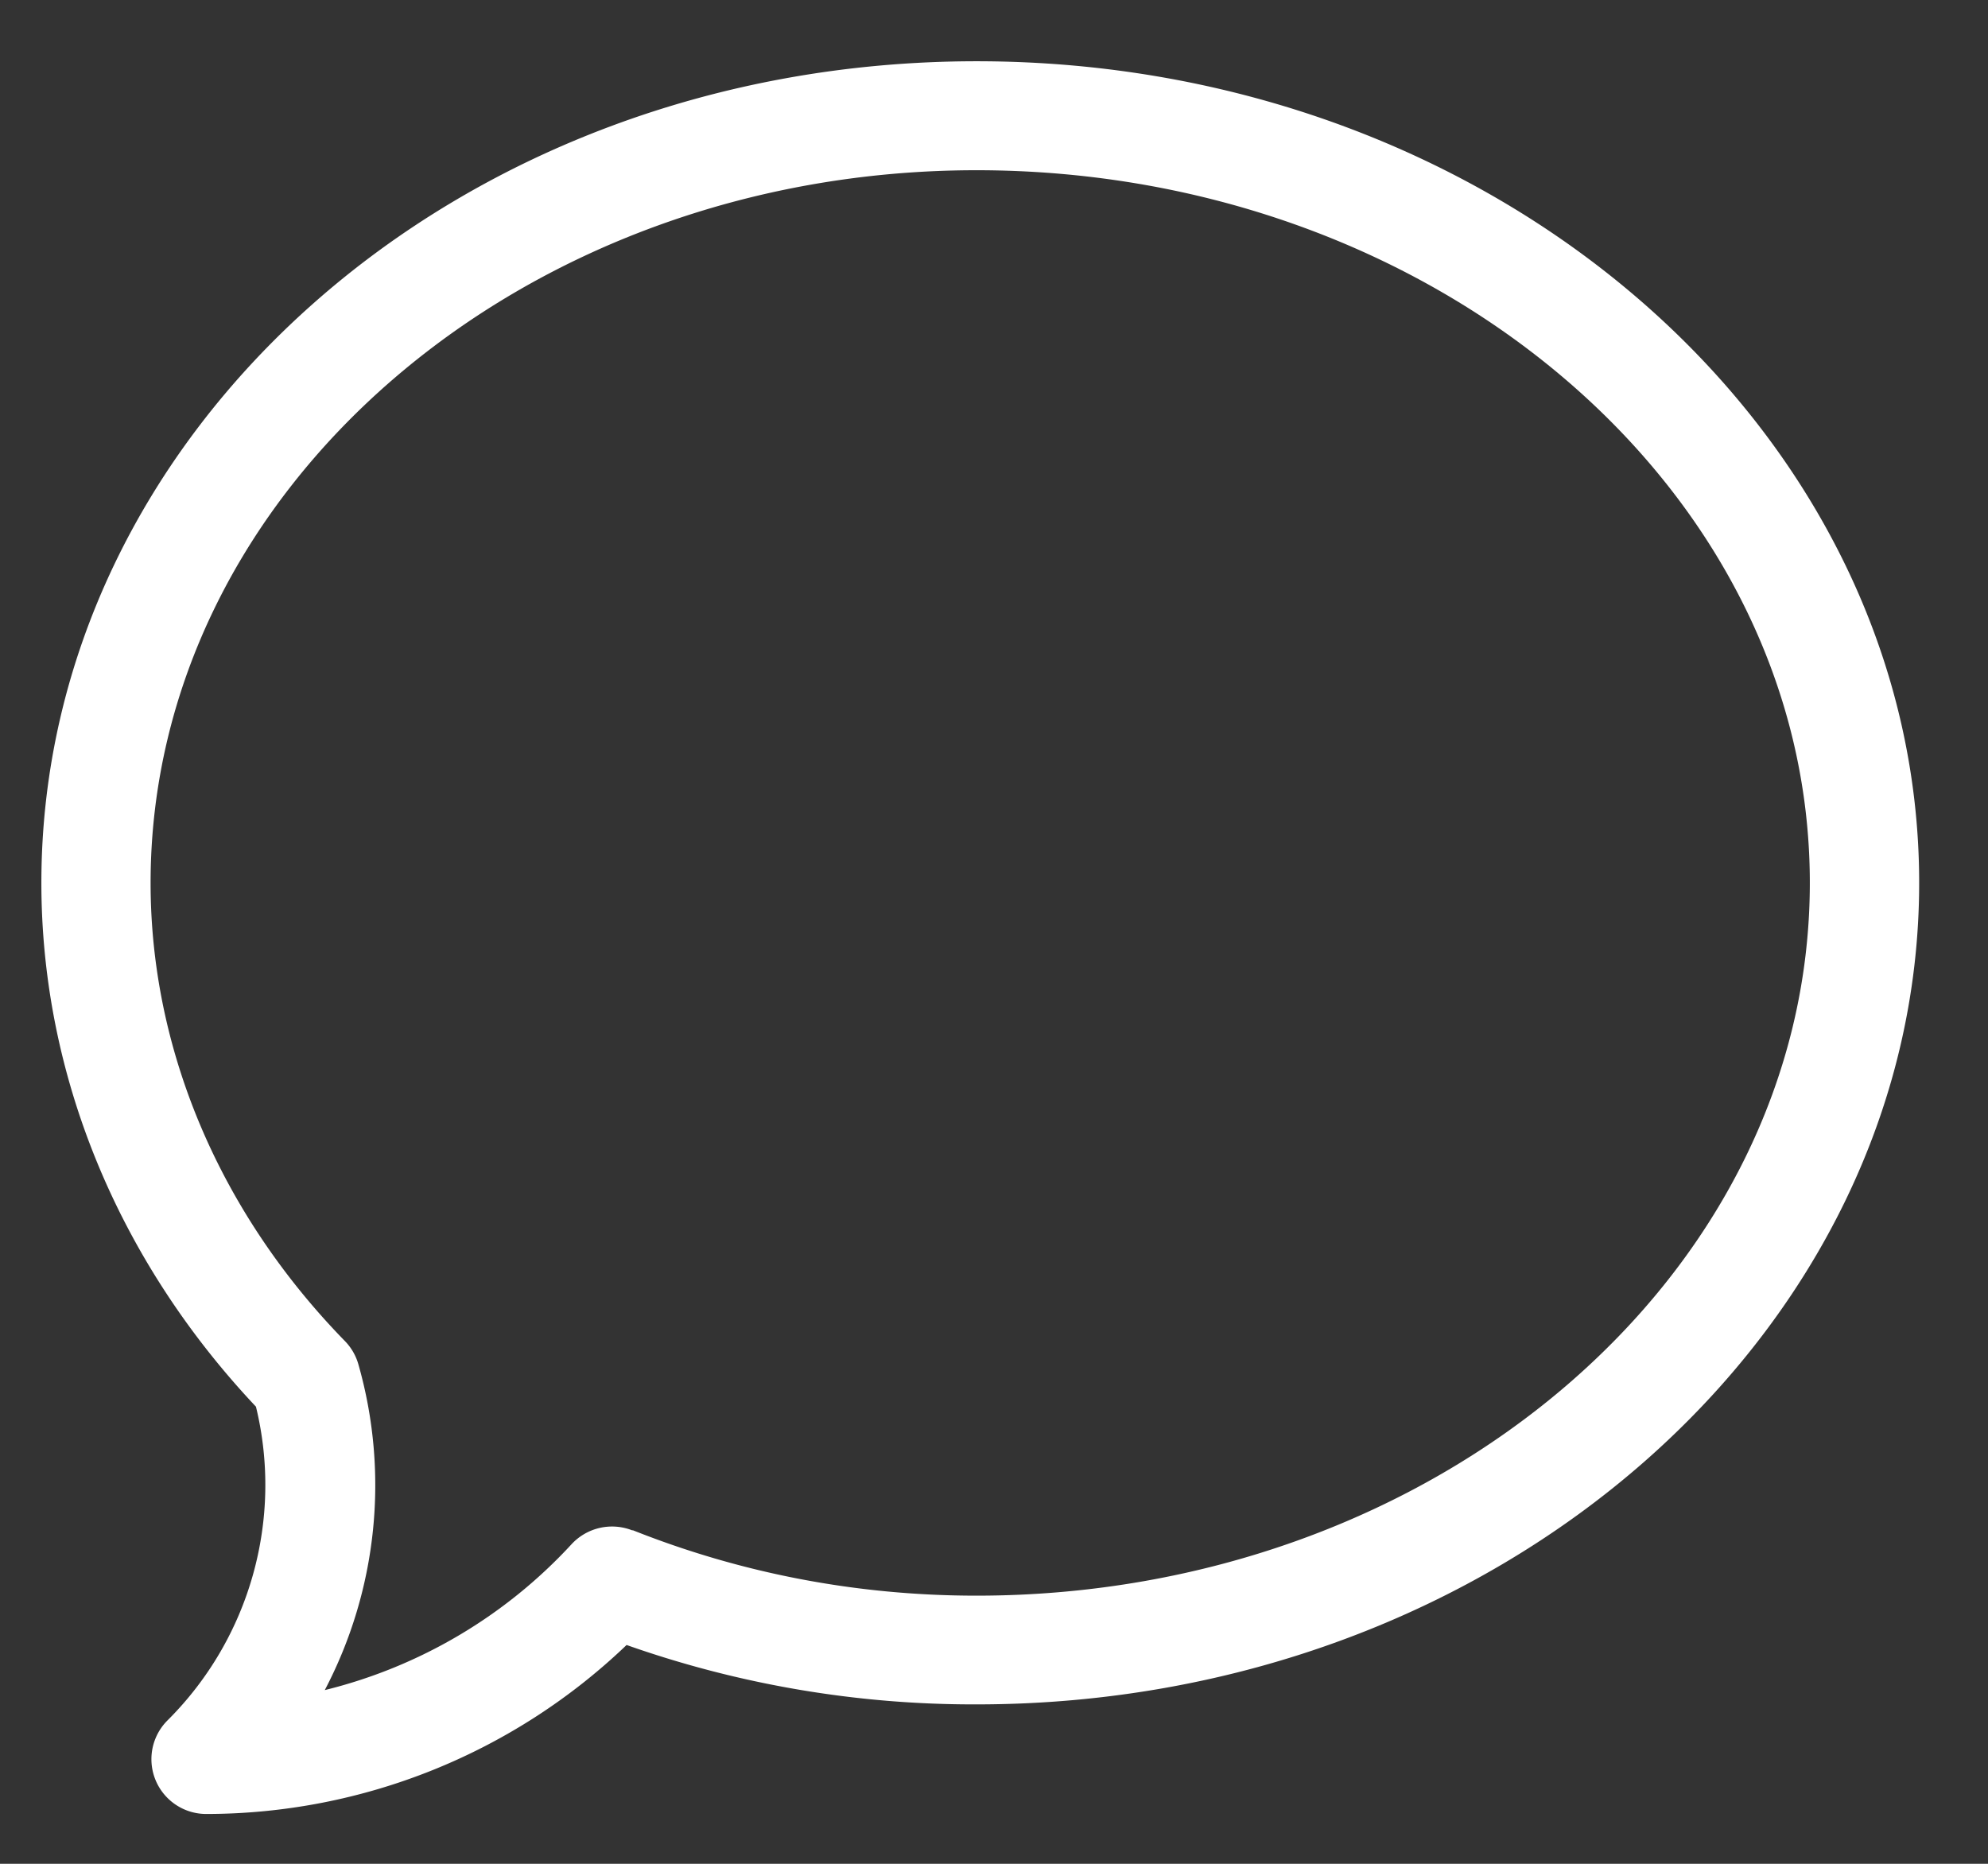 <svg width="16" height="15" fill="none" xmlns="http://www.w3.org/2000/svg"><rect width="100%" height="100%" fill="#333333" stroke="none"/><path fill-rule="evenodd" clip-rule="evenodd" d="M.333 7.105C.333 3.49 3.657.493 7.86.493c4.213 0 7.586 3.003 7.586 6.612 0 3.608-3.371 6.612-7.586 6.612a8.39 8.39 0 01-2.817-.478 4.896 4.896 0 01-3.382 1.36.441.441 0 01-.313-.753c.664-.661.932-1.62.712-2.525C.945 10.138.333 8.646.333 7.105zm4.759 5.21c.87.346 1.801.527 2.767.527 3.695 0 6.707-2.577 6.707-5.737S11.554 1.37 7.859 1.37c-3.662 0-6.647 2.577-6.647 5.736 0 1.347.559 2.657 1.564 3.687a.44.44 0 01.108.186 3.55 3.55 0 01-.27 2.623A4 4 0 004.6 12.428a.444.444 0 01.49-.111z" fill="#fff"/></svg>